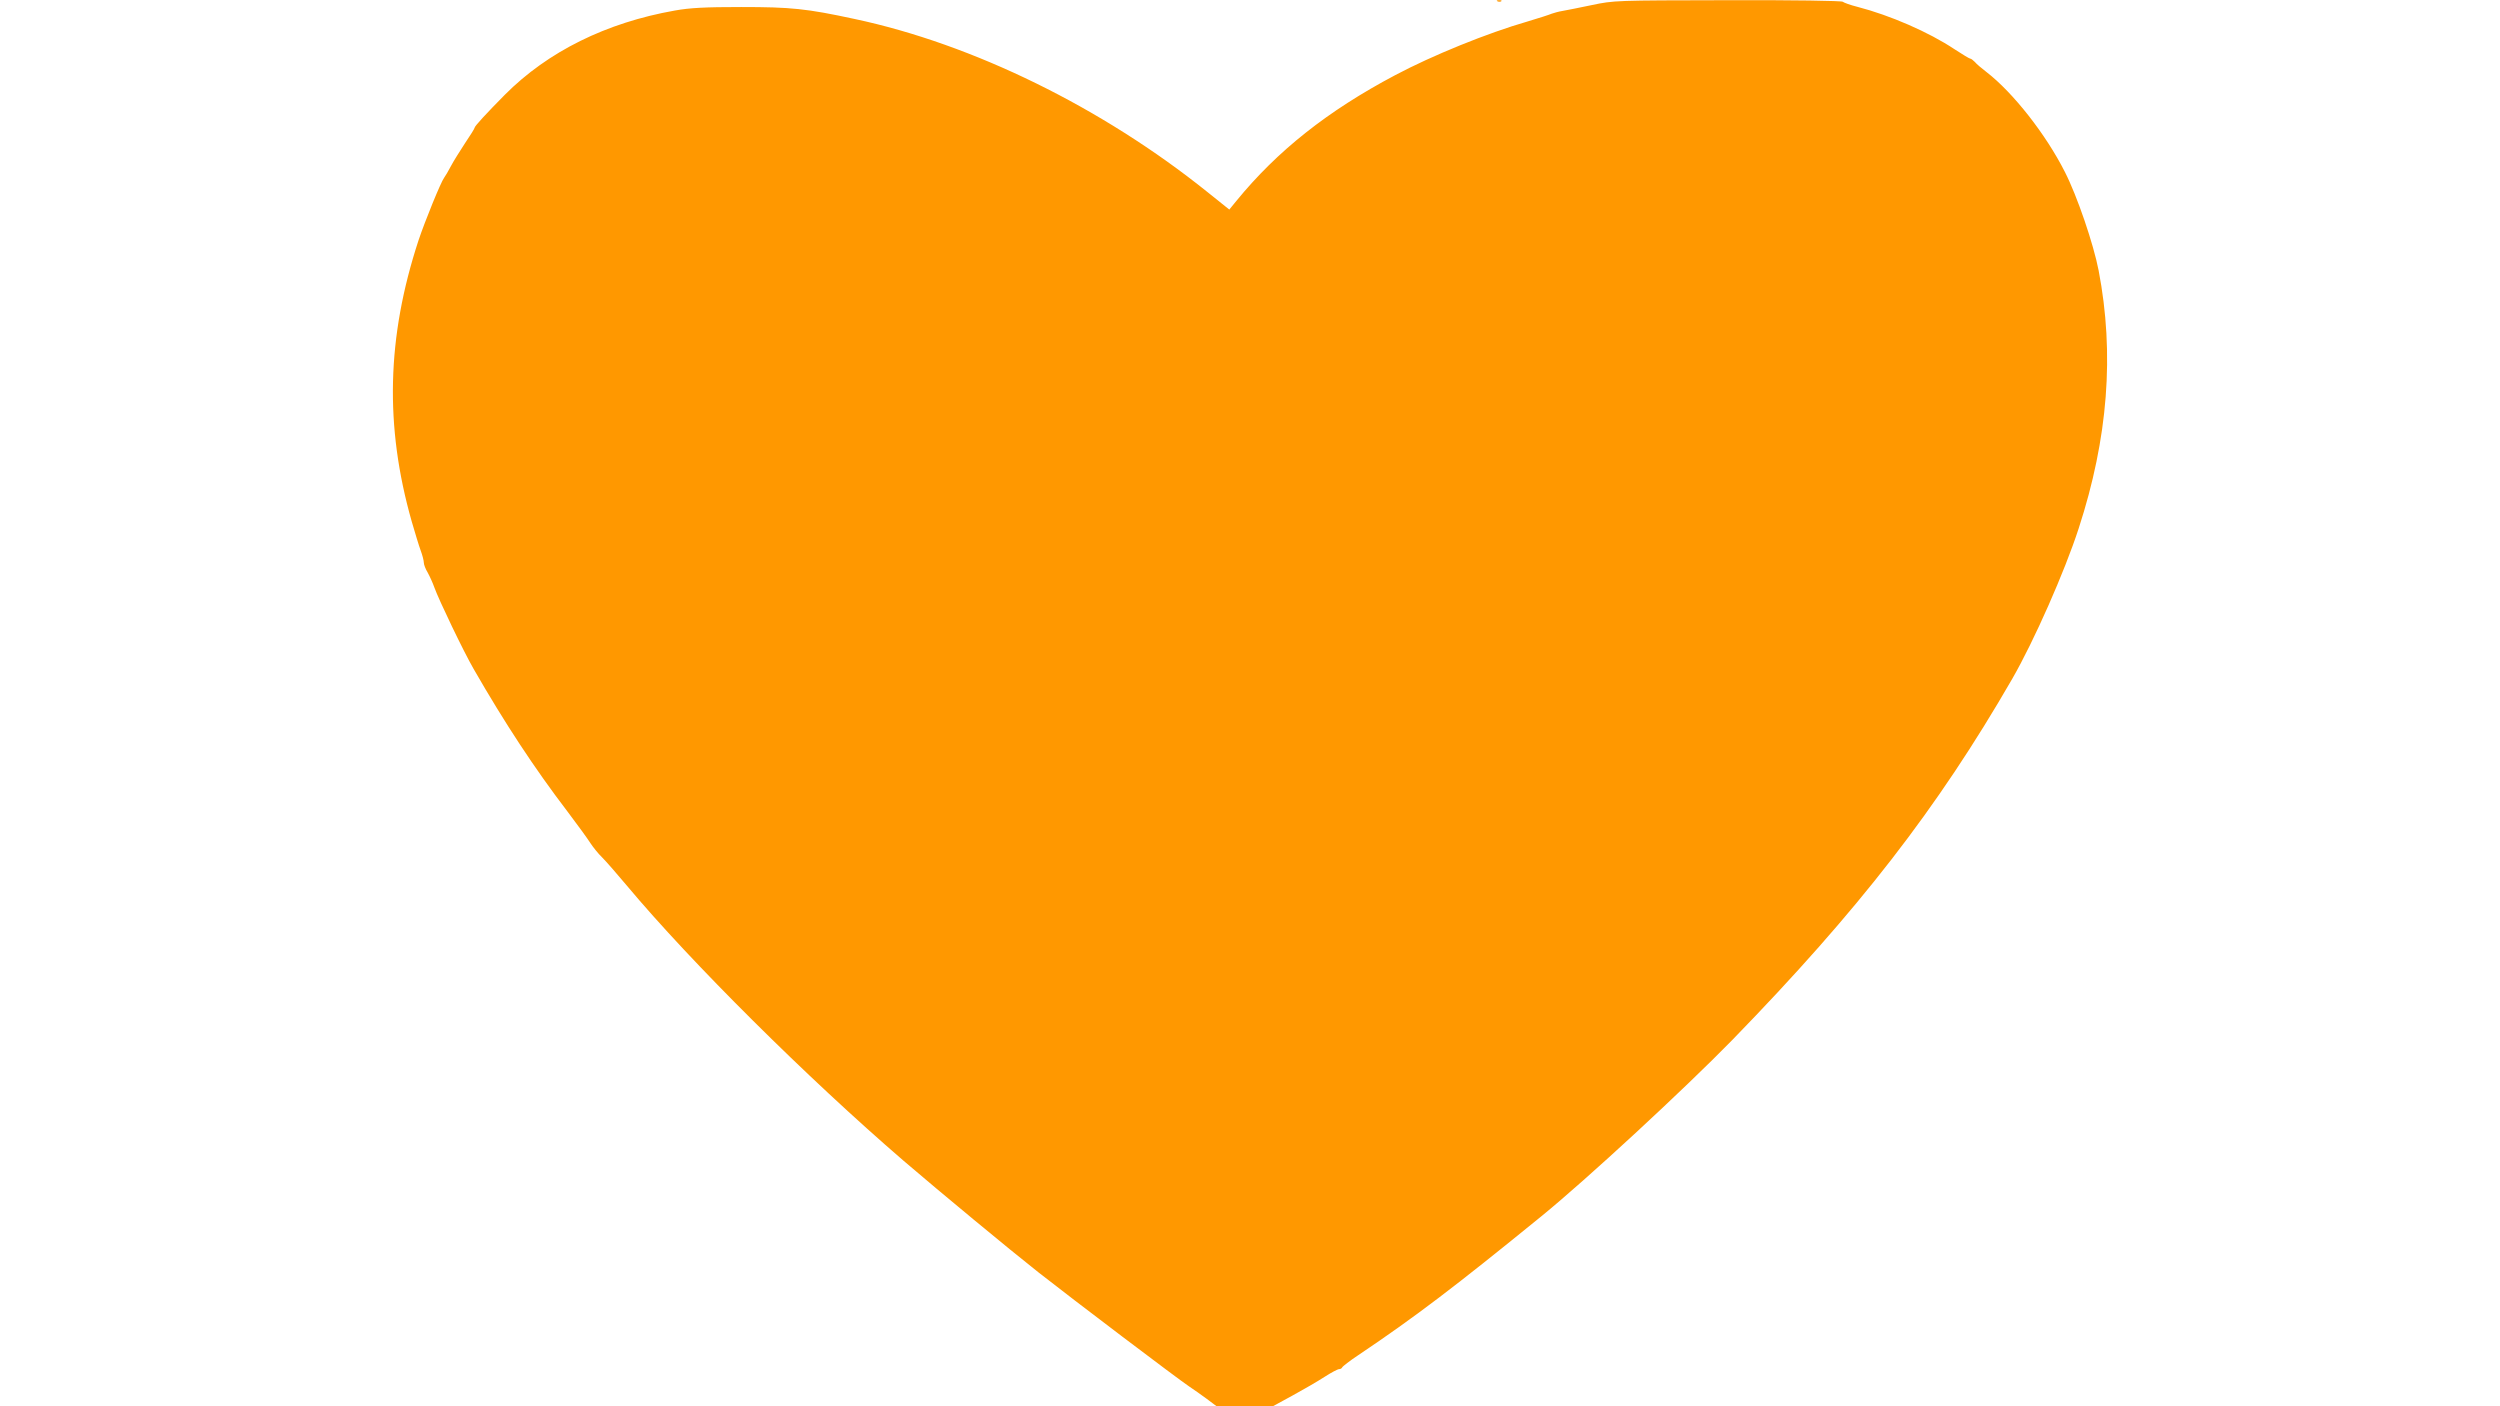 <?xml version="1.0" standalone="no"?>
<!DOCTYPE svg PUBLIC "-//W3C//DTD SVG 20010904//EN"
 "http://www.w3.org/TR/2001/REC-SVG-20010904/DTD/svg10.dtd">
<svg version="1.0" xmlns="http://www.w3.org/2000/svg"
 width="1280pt" height="720pt" viewBox="0 0 1280 720"
 preserveAspectRatio="xMidYMid meet">
<g transform="translate(0,720) scale(0.1,-0.1)"
fill="#ff9800" stroke="none">
<path d="M7668 7193 c7 -3 16 -2 19 1 4 3 -2 6 -13 5 -11 0 -14 -3 -6 -6z"/>
<path d="M8150 7174 c-63 -13 -131 -27 -150 -30 -19 -3 -44 -10 -55 -14 -11
-5 -67 -23 -124 -40 -205 -59 -488 -174 -678 -275 -346 -183 -604 -388 -813
-644 l-36 -44 -111 89 c-539 433 -1201 758 -1808 887 -246 53 -325 61 -580 61
-184 0 -263 -4 -340 -18 -351 -62 -650 -210 -870 -431 -93 -94 -155 -161 -155
-169 0 -4 -22 -39 -49 -79 -26 -40 -59 -92 -72 -117 -13 -25 -29 -52 -35 -60
-16 -20 -99 -224 -131 -320 -163 -497 -174 -951 -35 -1440 17 -58 37 -125 46
-149 9 -24 16 -52 16 -62 0 -10 9 -33 20 -51 10 -18 26 -53 34 -76 23 -64 150
-329 201 -417 158 -275 311 -508 479 -728 52 -69 106 -143 119 -164 14 -21 40
-54 60 -73 19 -19 76 -84 127 -145 327 -391 923 -983 1415 -1407 189 -162 543
-455 690 -571 178 -140 718 -549 774 -586 20 -13 59 -41 88 -62 l52 -39 144 0
144 0 101 55 c55 30 129 73 163 95 34 22 68 40 75 40 7 0 14 4 16 9 2 5 39 34
83 63 293 197 495 351 936 710 230 187 731 650 979 904 645 663 1050 1185
1433 1849 111 193 268 548 340 770 150 461 184 893 102 1320 -26 135 -110 382
-173 505 -97 192 -265 406 -401 511 -25 19 -52 42 -60 52 -9 9 -19 17 -24 17
-4 0 -40 22 -80 48 -132 88 -331 174 -497 217 -36 9 -69 21 -75 26 -5 5 -247
9 -590 8 -575 -1 -581 -1 -695 -25z"/>
</g>
</svg>
